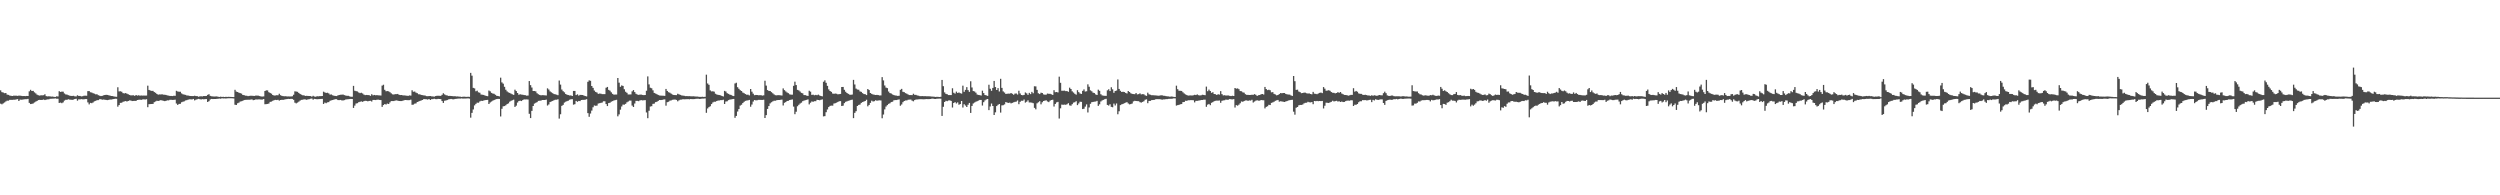 <?xml version="1.0" encoding="UTF-8"?>
<svg xmlns="http://www.w3.org/2000/svg" width="1920" height="150">
  <path d="M0 69.353h1v10.278H0zM1 70.779h1v9.366H1zM2 71.057h1v8.329H2zM3 71.558h1v7.143H3zM4 71.444h1v6.464H4zM5 72.653h1v4.666H5zM6 72.882h1v4.421H6zM7 73.374h1v3.328H7zM8 73.561h1v3.122H8zM9 73.708h1v3.013H9zM10 73.494h1v3.085H10zM11 73.463h1v3.108H11zM12 73.459h1v2.889H12zM13 73.615h1v2.534H13zM14 73.429h1v4.143H14zM15 73.481h1v3.020H15zM16 73.642h1v2.934H16zM17 73.778h1v2.718H17zM18 73.733h1v2.578H18zM19 73.847h1v2.350H19zM20 73.678h1v2.486H20zM21 73.738h1v2.211H21zM22 70.127h1v8.852H22zM23 68.991h1v10.928H23zM24 69.906h1v9.888H24zM25 69.783h1v9.672H25zM26 70.915h1v7.785H26zM27 71.737h1v6.312H27zM28 72.695h1v4.805H28zM29 73.175h1v3.676H29zM30 73.401h1v3.316H30zM31 73.166h1v3.641H31zM32 73.207h1v3.500H32zM33 73.100h1v3.367H33zM34 72.415h1v4.423H34zM35 73.815h1v2.747H35zM36 74.022h1v2.314H36zM37 73.926h1v2.368H37zM38 74.058h1v1.821H38zM39 74.211h1v1.608H39zM40 74.133h1v1.654H40zM41 74.382h1v1.361H41zM42 74.446h1v1.132H42zM43 73.993h1v1.818H43zM44 74.071h1v1.733H44zM45 70.047h1v9.008H45zM46 70.616h1v8.163H46zM47 70.354h1v8.925H47zM48 70.391h1v8.259H48zM49 71.757h1v5.525H49zM50 72.486h1v4.170H50zM51 72.661h1v3.992H51zM52 73.092h1v3.148H52zM53 73.434h1v3.068H53zM54 73.666h1v2.954H54zM55 73.672h1v3.036H55zM56 73.553h1v2.954H56zM57 73.976h1v2.038H57zM58 74.058h1v1.745H58zM59 73.172h1v4.130H59zM60 73.684h1v2.586H60zM61 73.685h1v2.637H61zM62 74.042h1v2.091H62zM63 73.861h1v2.413H63zM64 73.548h1v2.743H64zM65 73.494h1v2.611H65zM66 73.533h1v2.535H66zM67 70.011h1v8.610H67zM68 69.937h1v10.253H68zM69 70.861h1v8.124H69zM70 71.043h1v8.239H70zM71 71.579h1v7.139H71zM72 71.913h1v5.898H72zM73 72.471h1v5.017H73zM74 72.398h1v4.563H74zM75 73.122h1v3.758H75zM76 73.451h1v2.807H76zM77 73.754h1v2.449H77zM78 73.626h1v2.962H78zM79 73.223h1v3.240H79zM80 72.950h1v3.653H80zM81 72.789h1v3.960H81zM82 72.925h1v3.993H82zM83 73.176h1v3.513H83zM84 73.444h1v2.979H84zM85 73.717h1v2.711H85zM86 73.765h1v2.492H86zM87 74.103h1v1.921H87zM88 74.230h1v1.604H88zM89 74.330h1v1.536H89zM90 67.037h1v14.874H90zM91 70.179h1v10.525H91zM92 70.115h1v8.877H92zM93 70.474h1v8.427H93zM94 71.501h1v6.680H94zM95 71.732h1v6.119H95zM96 71.487h1v6.107H96zM97 71.928h1v6.059H97zM98 72.413h1v5.175H98zM99 72.893h1v4.226H99zM100 73.271h1v3.921H100zM101 73.228h1v4.415H101zM102 73.166h1v4.342H102zM103 73.608h1v3.871H103zM104 72.959h1v4.580H104zM105 73.410h1v3.390H105zM106 73.189h1v3.478H106zM107 73.463h1v3.106H107zM108 73.309h1v3.383H108zM109 73.400h1v2.997H109zM110 73.374h1v2.921H110zM111 73.405h1v3.037H111zM112 73.368h1v2.818H112zM113 65.797h1v16.536H113zM114 69.065h1v10.955H114zM115 69.554h1v10.350H115zM116 69.791h1v10.091H116zM117 69.791h1v10.004H117zM118 70.705h1v7.807H118zM119 71.268h1v6.642H119zM120 72.152h1v5.207H120zM121 72.697h1v4.878H121zM122 72.513h1v4.758H122zM123 72.554h1v4.366H123zM124 72.375h1v4.774H124zM125 72.712h1v4.717H125zM126 72.766h1v4.903H126zM127 72.932h1v4.544H127zM128 73.268h1v3.789H128zM129 73.431h1v3.699H129zM130 73.670h1v2.987H130zM131 73.684h1v2.970H131zM132 73.791h1v2.950H132zM133 73.521h1v3.158H133zM134 73.565h1v2.955H134zM135 69.751h1v9.778H135zM136 70.241h1v10.342H136zM137 70.463h1v9.367H137zM138 70.460h1v9.241H138zM139 71.754h1v6.766H139zM140 72.398h1v5.743H140zM141 72.652h1v5.159H141zM142 72.864h1v4.299H142zM143 73.324h1v3.604H143zM144 73.368h1v3.202H144zM145 73.604h1v2.668H145zM146 73.737h1v2.574H146zM147 73.778h1v2.594H147zM148 73.758h1v2.235H148zM149 73.505h1v3.619H149zM150 73.796h1v2.772H150zM151 73.826h1v2.405H151zM152 74.303h1v1.636H152zM153 73.970h1v2.191H153zM154 73.908h1v2.475H154zM155 74.038h1v2.096H155zM156 73.728h1v2.561H156zM157 73.772h1v2.347H157zM158 73.684h1v2.375H158zM159 72.836h1v5.489H159zM160 72.321h1v5.376H160zM161 73.641h1v2.741H161zM162 73.945h1v2.061H162zM163 74.048h1v2.043H163zM164 74.161h1v1.858H164zM165 74.086h1v1.933H165zM166 74.028h1v1.900H166zM167 74.313h1v1.518H167zM168 74.427h1v1.222H168zM169 74.224h1v1.598H169zM170 74.434h1v1.050H170zM171 74.368h1v1.242H171zM172 74.483h1v1.083H172zM173 74.367h1v1.283H173zM174 74.444h1v1.053H174zM175 74.356h1v1.131H175zM176 74.410h1v1.035H176zM177 74.447h1v1.000H177zM178 74.520h1v1.000H178zM179 74.559h1v1.060H179zM180 68.981h1v11.475H180zM181 70.353h1v10.265H181zM182 70.669h1v8.665H182zM183 71.239h1v7.599H183zM184 71.521h1v6.438H184zM185 71.861h1v5.890H185zM186 72.904h1v4.498H186zM187 73.077h1v3.792H187zM188 73.495h1v3.210H188zM189 73.501h1v3.134H189zM190 73.817h1v2.772H190zM191 73.645h1v2.959H191zM192 73.537h1v2.955H192zM193 73.519h1v2.800H193zM194 73.623h1v3.320H194zM195 73.676h1v3.075H195zM196 73.396h1v2.947H196zM197 73.406h1v3.025H197zM198 73.489h1v2.835H198zM199 73.769h1v2.547H199zM200 74.095h1v2.396H200zM201 74.127h1v2.303H201zM202 74.019h1v2.045H202zM203 69.863h1v10.195H203zM204 69.366h1v10.583H204zM205 69.410h1v10.427H205zM206 70.818h1v8.701H206zM207 71.352h1v6.894H207zM208 71.933h1v6.083H208zM209 72.984h1v4.441H209zM210 73.357h1v3.584H210zM211 73.314h1v3.398H211zM212 73.101h1v3.729H212zM213 73.149h1v3.505H213zM214 71.985h1v5.254H214zM215 73.108h1v3.681H215zM216 73.618h1v3.044H216zM217 73.818h1v2.860H217zM218 73.918h1v2.537H218zM219 73.870h1v2.369H219zM220 74.082h1v1.983H220zM221 74.024h1v1.890H221zM222 74.069h1v1.987H222zM223 74.108h1v1.776H223zM224 73.917h1v2.076H224zM225 72.760h1v3.873H225zM226 70.118h1v8.742H226zM227 70.294h1v9.107H227zM228 70.491h1v8.320H228zM229 71.370h1v6.705H229zM230 72.137h1v5.102H230zM231 72.693h1v4.030H231zM232 73.142h1v3.468H232zM233 73.207h1v3.089H233zM234 73.680h1v2.715H234zM235 73.575h1v3.053H235zM236 73.661h1v2.691H236zM237 73.753h1v2.435H237zM238 73.781h1v2.056H238zM239 74.233h1v1.457H239zM240 73.598h1v2.925H240zM241 74.124h1v1.827H241zM242 74.296h1v1.811H242zM243 73.894h1v2.325H243zM244 74.008h1v2.112H244zM245 73.850h1v2.241H245zM246 73.840h1v2.139H246zM247 73.704h1v2.207H247zM248 70.406h1v9.440H248zM249 70.944h1v7.835H249zM250 71.348h1v7.884H250zM251 71.217h1v7.391H251zM252 71.708h1v6.726H252zM253 72.660h1v4.775H253zM254 72.531h1v4.549H254zM255 73.141h1v3.685H255zM256 73.504h1v2.976H256zM257 73.663h1v2.500H257zM258 73.772h1v2.425H258zM259 73.245h1v3.619H259zM260 72.938h1v3.962H260zM261 72.765h1v3.992H261zM262 72.708h1v4.409H262zM263 72.627h1v4.510H263zM264 73.061h1v3.820H264zM265 73.347h1v3.093H265zM266 73.583h1v2.714H266zM267 73.581h1v2.625H267zM268 74.001h1v2.079H268zM269 74.300h1v1.689H269zM270 74.285h1v1.727H270zM271 65.966h1v16.911H271zM272 69.677h1v11.447H272zM273 69.980h1v9.543H273zM274 70.242h1v9.021H274zM275 71.035h1v7.463H275zM276 71.527h1v6.681H276zM277 71.212h1v6.668H277zM278 71.764h1v6.481H278zM279 72.660h1v4.999H279zM280 73.055h1v4.363H280zM281 72.926h1v4.565H281zM282 73.011h1v4.815H282zM283 73.045h1v4.448H283zM284 73.606h1v3.819H284zM285 72.350h1v5.607H285zM286 73.190h1v3.574H286zM287 72.899h1v3.849H287zM288 73.170h1v3.683H288zM289 73.074h1v3.531H289zM290 73.232h1v3.307H290zM291 73.255h1v3.481H291zM292 73.381h1v3.446H292zM293 65.721h1v16.346H293zM294 65.080h1v15.606H294zM295 68.970h1v10.965H295zM296 70.077h1v10.179H296zM297 69.962h1v9.583H297zM298 70.134h1v9.756H298zM299 70.790h1v7.833H299zM300 71.654h1v5.980H300zM301 72.467h1v5.167H301zM302 72.620h1v5.020H302zM303 72.306h1v4.941H303zM304 72.270h1v4.816H304zM305 72.128h1v5.169H305zM306 72.806h1v4.763H306zM307 73.032h1v4.598H307zM308 72.962h1v4.650H308zM309 73.264h1v4.068H309zM310 73.260h1v3.708H310zM311 73.387h1v3.432H311zM312 73.535h1v3.352H312zM313 73.633h1v3.306H313zM314 73.243h1v3.655H314zM315 73.408h1v3.146H315zM316 69.342h1v11.169H316zM317 70.449h1v9.887H317zM318 70.303h1v9.306H318zM319 71.125h1v8.279H319zM320 71.583h1v6.768H320zM321 72.390h1v5.597H321zM322 72.461h1v5.075H322zM323 72.894h1v4.260H323zM324 73.084h1v3.735H324zM325 73.249h1v2.839H325zM326 73.370h1v2.803H326zM327 73.807h1v2.437H327zM328 73.904h1v2.610H328zM329 73.777h1v2.257H329zM330 73.711h1v3.088H330zM331 74.008h1v2.154H331zM332 74.043h1v2.116H332zM333 74.224h1v1.622H333zM334 73.776h1v2.363H334zM335 73.596h1v2.610H335zM336 73.503h1v2.430H336zM337 73.580h1v2.436H337zM338 73.618h1v2.498H338zM339 72.818h1v4.805H339zM340 71.613h1v7.446H340zM341 72.520h1v4.855H341zM342 73.137h1v4.021H342zM343 73.307h1v3.527H343zM344 73.665h1v2.673H344zM345 73.618h1v2.506H345zM346 73.752h1v2.218H346zM347 73.806h1v2.406H347zM348 73.925h1v2.373H348zM349 73.859h1v2.124H349zM350 74.068h1v1.820H350zM351 74.054h1v1.709H351zM352 74.198h1v1.479H352zM353 74.255h1v1.491H353zM354 74.435h1v1.136H354zM355 74.289h1v1.431H355zM356 74.230h1v1.434H356zM357 74.320h1v1.359H357zM358 74.381h1v1.259H358zM359 74.313h1v1.203H359zM360 74.417h1v1.286H360zM361 55.975h1v34.417H361zM362 58.092h1v28.610H362zM363 67.472h1v16.616H363zM364 67.866h1v13.058H364zM365 70.092h1v9.663H365zM366 69.628h1v9.207H366zM367 70.890h1v7.998H367zM368 71.198h1v6.720H368zM369 72.605h1v4.802H369zM370 72.774h1v4.767H370zM371 72.933h1v4.267H371zM372 73.361h1v3.551H372zM373 73.658h1v3.122H373zM374 73.884h1v2.832H374zM375 69.541h1v10.318H375zM376 70.165h1v8.553H376zM377 71.341h1v6.630H377zM378 71.830h1v5.496H378zM379 72.036h1v4.834H379zM380 72.820h1v3.549H380zM381 73.554h1v2.523H381zM382 73.713h1v2.234H382zM383 74.033h1v1.945H383zM384 59.624h1v29.805H384zM385 63.258h1v20.324H385zM386 64.240h1v17.439H386zM387 66.654h1v14.803H387zM388 68.941h1v11.893H388zM389 70.180h1v9.759H389zM390 70.975h1v8.438H390zM391 71.391h1v6.693H391zM392 71.946h1v5.493H392zM393 72.464h1v4.531H393zM394 72.843h1v3.700H394zM395 68.862h1v13.265H395zM396 69.942h1v11.222H396zM397 71.419h1v7.338H397zM398 72.766h1v4.838H398zM399 72.383h1v4.926H399zM400 72.661h1v4.965H400zM401 72.762h1v4.070H401zM402 73.032h1v3.323H402zM403 73.104h1v3.278H403zM404 73.465h1v2.882H404zM405 73.384h1v3.057H405zM406 62.272h1v25.111H406zM407 65.377h1v25.282H407zM408 67.227h1v17.936H408zM409 69.876h1v11.525H409zM410 69.886h1v9.670H410zM411 70.176h1v8.784H411zM412 71.629h1v6.808H412zM413 72.410h1v5.079H413zM414 72.918h1v4.462H414zM415 73.231h1v4.053H415zM416 73.042h1v3.765H416zM417 73.100h1v3.706H417zM418 73.211h1v3.578H418zM419 73.336h1v3.174H419zM420 67.857h1v13.174H420zM421 68.777h1v11.448H421zM422 70.203h1v8.159H422zM423 70.910h1v7.000H423zM424 71.592h1v5.905H424zM425 72.226h1v4.725H425zM426 72.423h1v4.160H426zM427 72.718h1v3.898H427zM428 73.133h1v3.093H428zM429 61.853h1v29.215H429zM430 64.978h1v22.779H430zM431 68.758h1v12.539H431zM432 70.032h1v10.517H432zM433 70.912h1v7.884H433zM434 72.180h1v5.969H434zM435 72.772h1v4.890H435zM436 73.030h1v4.282H436zM437 73.307h1v3.272H437zM438 73.263h1v2.987H438zM439 73.709h1v2.489H439zM440 69.836h1v10.534H440zM441 69.820h1v10.182H441zM442 73.002h1v4.506H442zM443 72.445h1v5.723H443zM444 73.438h1v4.077H444zM445 72.835h1v4.822H445zM446 72.905h1v3.906H446zM447 72.965h1v3.730H447zM448 73.434h1v3.275H448zM449 73.802h1v2.738H449zM450 74.057h1v2.125H450zM451 62.799h1v24.067H451zM452 61.679h1v28.046H452zM453 62.070h1v25.125H453zM454 66.042h1v18.893H454zM455 67.481h1v14.911H455zM456 69.536h1v11.482H456zM457 70.594h1v10.656H457zM458 71.068h1v10.040H458zM459 72.079h1v7.447H459zM460 71.837h1v7.429H460zM461 71.914h1v7.102H461zM462 72.284h1v6.453H462zM463 72.283h1v5.496H463zM464 72.303h1v5.452H464zM465 67.383h1v12.519H465zM466 66.750h1v14.728H466zM467 68.996h1v10.169H467zM468 69.615h1v9.286H468zM469 70.927h1v7.165H469zM470 72.077h1v5.573H470zM471 72.720h1v4.457H471zM472 72.627h1v4.250H472zM473 72.585h1v4.068H473zM474 59.919h1v29.409H474zM475 63.480h1v24.381H475zM476 66.642h1v17.608H476zM477 65.593h1v16.184H477zM478 65.976h1v14.351H478zM479 68.531h1v11.863H479zM480 70.475h1v9.276H480zM481 71.278h1v7.309H481zM482 72.563h1v5.418H482zM483 72.568h1v4.699H483zM484 72.505h1v4.757H484zM485 70.125h1v10.975H485zM486 69.189h1v12.994H486zM487 70.718h1v8.776H487zM488 72.016h1v5.440H488zM489 72.599h1v4.858H489zM490 72.843h1v4.897H490zM491 72.637h1v4.494H491zM492 72.641h1v4.238H492zM493 72.897h1v4.189H493zM494 73.054h1v3.970H494zM495 72.969h1v3.919H495zM496 69.697h1v16.702H496zM497 58.650h1v32.134H497zM498 64.816h1v20.228H498zM499 67.387h1v14.457H499zM500 67.803h1v13.764H500zM501 69.378h1v10.400H501zM502 71.382h1v8.188H502zM503 71.810h1v6.648H503zM504 72.338h1v5.843H504zM505 72.889h1v4.607H505zM506 73.309h1v3.475H506zM507 73.441h1v3.404H507zM508 73.489h1v3.254H508zM509 73.527h1v2.915H509zM510 73.616h1v2.729H510zM511 68.307h1v12.843H511zM512 69.822h1v8.650H512zM513 70.812h1v7.296H513zM514 71.199h1v6.131H514zM515 71.957h1v5.152H515zM516 72.587h1v4.034H516zM517 72.972h1v3.525H517zM518 72.994h1v3.432H518zM519 73.054h1v3.685H519zM520 72.010h1v5.807H520zM521 72.433h1v4.609H521zM522 72.855h1v3.682H522zM523 73.285h1v3.185H523zM524 73.447h1v2.733H524zM525 73.559h1v2.708H525zM526 73.812h1v2.415H526zM527 73.757h1v2.453H527zM528 73.902h1v2.239H528zM529 73.812h1v2.492H529zM530 73.938h1v2.110H530zM531 73.962h1v2.170H531zM532 73.926h1v2.190H532zM533 74.031h1v2.042H533zM534 74.135h1v1.752H534zM535 74.123h1v1.704H535zM536 74.314h1v1.504H536zM537 74.409h1v1.619H537zM538 74.416h1v1.412H538zM539 74.313h1v1.430H539zM540 74.461h1v1.290H540zM541 74.368h1v1.202H541zM542 57.330h1v29.316H542zM543 64.098h1v19.215H543zM544 65.123h1v17.133H544zM545 69.410h1v12.185H545zM546 70.170h1v9.764H546zM547 70.112h1v8.571H547zM548 70.416h1v7.739H548zM549 71.972h1v6.155H549zM550 72.562h1v5.017H550zM551 72.880h1v4.304H551zM552 73.021h1v4.153H552zM553 73.234h1v3.682H553zM554 73.724h1v3.155H554zM555 74.076h1v2.532H555zM556 69.776h1v10.102H556zM557 70.292h1v7.693H557zM558 71.556h1v6.196H558zM559 72.086h1v4.804H559zM560 72.640h1v3.857H560zM561 72.931h1v3.427H561zM562 73.532h1v2.615H562zM563 73.767h1v2.238H563zM564 64.089h1v26.365H564zM565 63.546h1v25.511H565zM566 66.977h1v18.657H566zM567 68.205h1v15.547H567zM568 69.287h1v11.831H568zM569 69.899h1v10.558H569zM570 71.048h1v8.093H570zM571 71.566h1v6.639H571zM572 72.242h1v5.200H572zM573 72.772h1v4.419H573zM574 72.688h1v4.351H574zM575 73.252h1v3.472H575zM576 68.373h1v13.601H576zM577 70.383h1v9.910H577zM578 71.935h1v6.068H578zM579 73.133h1v3.649H579zM580 72.926h1v4.169H580zM581 72.936h1v4.063H581zM582 73.177h1v3.520H582zM583 73.116h1v3.590H583zM584 73.123h1v3.638H584zM585 73.411h1v3.342H585zM586 73.221h1v3.377H586zM587 62.000h1v28.639H587zM588 65.764h1v22.679H588zM589 69.192h1v14.474H589zM590 69.836h1v11.632H590zM591 69.906h1v9.528H591zM592 70.739h1v7.776H592zM593 71.636h1v6.214H593zM594 72.498h1v4.855H594zM595 73.118h1v4.245H595zM596 73.236h1v3.788H596zM597 73.048h1v3.751H597zM598 73.103h1v3.692H598zM599 73.204h1v3.433H599zM600 73.352h1v3.165H600zM601 67.873h1v13.128H601zM602 69.201h1v9.729H602zM603 70.184h1v8.200H603zM604 70.994h1v6.583H604zM605 71.595h1v5.835H605zM606 72.425h1v4.358H606zM607 72.681h1v3.911H607zM608 72.719h1v3.664H608zM609 65.874h1v15.980H609zM610 62.706h1v24.981H610zM611 65.338h1v20.475H611zM612 69.040h1v12.592H612zM613 69.420h1v11.083H613zM614 70.314h1v9.206H614zM615 71.314h1v7.560H615zM616 71.673h1v6.065H616zM617 73.012h1v4.251H617zM618 73.058h1v3.910H618zM619 73.406h1v3.289H619zM620 73.677h1v2.658H620zM621 69.668h1v10.504H621zM622 70.396h1v8.493H622zM623 72.857h1v5.086H623zM624 72.680h1v5.512H624zM625 73.161h1v4.560H625zM626 72.856h1v4.889H626zM627 73.095h1v3.570H627zM628 72.666h1v4.151H628zM629 73.337h1v3.644H629zM630 73.703h1v2.918H630zM631 73.970h1v2.351H631zM632 62.796h1v26.575H632zM633 61.689h1v27.523H633zM634 63.605h1v22.549H634zM635 65.960h1v18.134H635zM636 68.657h1v13.563H636zM637 69.869h1v11.425H637zM638 70.541h1v10.577H638zM639 71.859h1v9.301H639zM640 72.053h1v7.474H640zM641 71.851h1v7.389H641zM642 71.993h1v6.843H642zM643 72.429h1v5.845H643zM644 72.274h1v5.485H644zM645 72.153h1v5.496H645zM646 66.835h1v14.591H646zM647 66.754h1v14.388H647zM648 68.992h1v10.193H648zM649 70.476h1v7.729H649zM650 71.406h1v6.424H650zM651 72.110h1v5.316H651zM652 72.650h1v4.505H652zM653 72.800h1v3.925H653zM654 72.588h1v3.972H654zM655 61.316h1v29.407H655zM656 64.862h1v21.812H656zM657 68.064h1v17.337H657zM658 68.741h1v12.654H658zM659 68.913h1v11.696H659zM660 70.190h1v10.087H660zM661 70.541h1v8.443H661zM662 71.546h1v6.833H662zM663 72.219h1v5.733H663zM664 72.370h1v5.221H664zM665 72.986h1v3.630H665zM666 68.338h1v13.323H666zM667 69.175h1v11.415H667zM668 71.438h1v7.540H668zM669 72.076h1v5.247H669zM670 72.534h1v5.422H670zM671 72.774h1v4.940H671zM672 72.972h1v4.014H672zM673 72.868h1v4.498H673zM674 72.995h1v4.157H674zM675 73.309h1v3.732H675zM676 73.274h1v3.884H676zM677 59.257h1v31.559H677zM678 61.764h1v26.218H678zM679 65.619h1v18.422H679zM680 67.272h1v14.562H680zM681 67.661h1v13.069H681zM682 70.304h1v9.459H682zM683 71.464h1v7.840H683zM684 71.823h1v6.542H684zM685 72.525h1v5.616H685zM686 73.026h1v4.047H686zM687 73.314h1v3.515H687zM688 73.418h1v3.454H688zM689 73.656h1v2.958H689zM690 73.535h1v2.812H690zM691 68.954h1v12.268H691zM692 68.237h1v11.988H692zM693 70.486h1v8.007H693zM694 70.807h1v6.774H694zM695 71.511h1v5.667H695zM696 71.979h1v5.130H696zM697 72.621h1v3.993H697zM698 73.009h1v3.467H698zM699 73.013h1v3.402H699zM700 73.058h1v4.245H700zM701 71.963h1v5.847H701zM702 72.810h1v4.048H702zM703 72.876h1v3.583H703zM704 73.311h1v3.068H704zM705 73.469h1v2.814H705zM706 73.807h1v2.400H706zM707 73.837h1v2.339H707zM708 73.755h1v2.462H708zM709 73.891h1v2.415H709zM710 73.809h1v2.400H710zM711 73.924h1v2.164H711zM712 73.952h1v2.183H712zM713 73.930h1v2.197H713zM714 74.029h1v2.021H714zM715 74.112h1v1.719H715zM716 74.214h1v1.530H716zM717 74.299h1v1.707H717zM718 74.428h1v1.607H718zM719 74.326h1v1.499H719zM720 74.381h1v1.371H720zM721 74.508h1v1.196H721zM722 74.357h1v1.438H722zM723 61.387h1v27.643H723zM724 66.183h1v15.844H724zM725 70.944h1v7.382H725zM726 72.107h1v5.292H726zM727 72.387h1v5.333H727zM728 73.024h1v4.157H728zM729 73.017h1v4.052H729zM730 73.018h1v4.481H730zM731 67.768h1v14.833H731zM732 71.199h1v7.914H732zM733 71.866h1v6.577H733zM734 70.374h1v9.098H734zM735 71.392h1v7.257H735zM736 71.014h1v9.440H736zM737 71.572h1v8.348H737zM738 71.868h1v5.716H738zM739 65.782h1v16.819H739zM740 70.522h1v9.536H740zM741 69.011h1v12.046H741zM742 66.906h1v15.253H742zM743 69.201h1v11.240H743zM744 70.557h1v8.493H744zM745 62.408h1v24.325H745zM746 67.195h1v14.158H746zM747 69.915h1v9.533H747zM748 70.261h1v8.487H748zM749 71.152h1v6.972H749zM750 72.585h1v5.116H750zM751 72.919h1v4.362H751zM752 73.056h1v3.699H752zM753 73.395h1v3.332H753zM754 69.622h1v11.427H754zM755 71.469h1v7.037H755zM756 72.936h1v4.145H756zM757 73.287h1v3.077H757zM758 73.642h1v2.375H758zM759 65.058h1v19.528H759zM760 68.161h1v13.580H760zM761 69.730h1v9.769H761zM762 67.528h1v13.858H762zM763 62.163h1v26.172H763zM764 66.873h1v19.383H764zM765 69.140h1v12.344H765zM766 67.669h1v12.817H766zM767 70.255h1v9.596H767zM768 60.526h1v25.956H768zM769 67.483h1v13.476H769zM770 70.219h1v10.563H770zM771 71.040h1v9.158H771zM772 72.130h1v6.257H772zM773 71.984h1v6.792H773zM774 71.911h1v7.131H774zM775 71.957h1v6.842H775zM776 71.401h1v7.988H776zM777 72.063h1v6.914H777zM778 72.750h1v5.855H778zM779 71.902h1v6.310H779zM780 71.767h1v6.265H780zM781 72.613h1v4.520H781zM782 69.668h1v10.356H782zM783 71.769h1v6.430H783zM784 72.935h1v4.427H784zM785 73.144h1v4.251H785zM786 72.931h1v3.507H786zM787 71.024h1v7.796H787zM788 71.693h1v6.424H788zM789 72.870h1v4.162H789zM790 71.342h1v7.356H790zM791 72.301h1v6.378H791zM792 70.558h1v8.306H792zM793 71.603h1v7.671H793zM794 66.259h1v16.562H794zM795 66.375h1v17.610H795zM796 69.022h1v10.341H796zM797 71.649h1v6.872H797zM798 72.257h1v5.455H798zM799 71.168h1v8.959H799zM800 71.399h1v7.163H800zM801 72.505h1v5.055H801zM802 72.756h1v4.501H802zM803 72.666h1v4.393H803zM804 71.834h1v6.096H804zM805 72.023h1v6.436H805zM806 72.040h1v5.289H806zM807 72.430h1v4.392H807zM808 72.922h1v3.653H808zM809 69.281h1v12.549H809zM810 70.814h1v8.994H810zM811 70.654h1v7.997H811zM812 71.015h1v7.239H812zM813 58.857h1v32.153H813zM814 63.614h1v19.600H814zM815 69.659h1v10.658H815zM816 69.685h1v10.798H816zM817 69.592h1v10.756H817zM818 69.993h1v10.471H818zM819 69.922h1v10.164H819zM820 70.525h1v8.751H820zM821 67.317h1v13.617H821zM822 68.338h1v12.845H822zM823 70.121h1v9.889H823zM824 71.045h1v7.742H824zM825 72.063h1v6.448H825zM826 72.693h1v5.005H826zM827 69.290h1v11.471H827zM828 70.761h1v8.714H828zM829 71.761h1v6.352H829zM830 72.140h1v6.108H830zM831 69.776h1v13.984H831zM832 68.643h1v14.886H832zM833 70.297h1v11.569H833zM834 70.091h1v10.067H834zM835 64.784h1v21.567H835zM836 66.613h1v15.898H836zM837 69.368h1v10.361H837zM838 70.096h1v8.399H838zM839 71.156h1v7.148H839zM840 71.475h1v6.593H840zM841 72.511h1v5.449H841zM842 72.966h1v4.481H842zM843 68.890h1v12.394H843zM844 69.755h1v10.372H844zM845 72.405h1v5.536H845zM846 73.267h1v3.841H846zM847 73.458h1v3.241H847zM848 73.554h1v2.650H848zM849 73.605h1v2.280H849zM850 69.351h1v11.253H850zM851 68.540h1v12.558H851zM852 69.919h1v10.179H852zM853 67.019h1v15.069H853zM854 68.628h1v13.738H854zM855 71.255h1v8.332H855zM856 69.880h1v11.125H856zM857 69.543h1v9.916H857zM858 61.038h1v26.707H858zM859 68.283h1v17.147H859zM860 69.716h1v11.024H860zM861 70.649h1v9.461H861zM862 70.439h1v9.366H862zM863 70.723h1v8.542H863zM864 71.311h1v7.555H864zM865 71.794h1v6.659H865zM866 69.909h1v9.574H866zM867 70.679h1v9.492H867zM868 71.607h1v8.312H868zM869 72.072h1v7.460H869zM870 72.265h1v5.614H870zM871 72.344h1v5.048H871zM872 71.430h1v6.136H872zM873 72.500h1v5.173H873zM874 72.286h1v5.423H874zM875 71.664h1v6.837H875zM876 72.499h1v6.307H876zM877 72.279h1v6.031H877zM878 72.421h1v5.353H878zM879 73.205h1v3.369H879zM880 73.632h1v2.653H880zM881 71.151h1v8.102H881zM882 72.461h1v5.058H882zM883 72.776h1v4.713H883zM884 73.118h1v3.798H884zM885 73.088h1v3.728H885zM886 73.233h1v3.457H886zM887 73.257h1v3.044H887zM888 73.382h1v2.772H888zM889 73.520h1v2.673H889zM890 73.437h1v2.773H890zM891 73.203h1v3.083H891zM892 73.139h1v3.477H892zM893 73.543h1v2.797H893zM894 73.583h1v2.771H894zM895 73.844h1v2.277H895zM896 73.969h1v2.151H896zM897 74.036h1v1.898H897zM898 74.304h1v1.569H898zM899 74.083h1v1.800H899zM900 74.215h1v1.587H900zM901 74.371h1v1.140H901zM902 74.509h1v1.044H902zM903 65.776h1v15.351H903zM904 68.508h1v12.233H904zM905 69.678h1v10.870H905zM906 69.739h1v10.350H906zM907 69.822h1v10.126H907zM908 70.854h1v7.599H908zM909 71.791h1v6.553H909zM910 72.513h1v4.858H910zM911 73.007h1v4.475H911zM912 73.445h1v3.574H912zM913 73.339h1v3.646H913zM914 73.284h1v3.604H914zM915 73.359h1v3.558H915zM916 73.187h1v3.839H916zM917 72.817h1v5.850H917zM918 73.015h1v4.439H918zM919 72.485h1v4.976H919zM920 73.132h1v4.105H920zM921 73.336h1v3.764H921zM922 73.174h1v3.652H922zM923 72.735h1v4.084H923zM924 72.895h1v3.664H924zM925 73.115h1v3.416H925zM926 66.506h1v15.506H926zM927 70.064h1v10.337H927zM928 68.835h1v10.989H928zM929 69.900h1v10.895H929zM930 71.284h1v7.663H930zM931 70.816h1v7.619H931zM932 72.213h1v5.497H932zM933 72.367h1v5.070H933zM934 72.955h1v4.330H934zM935 72.327h1v4.986H935zM936 72.677h1v4.472H936zM937 70.003h1v8.948H937zM938 72.282h1v5.113H938zM939 73.249h1v3.874H939zM940 73.137h1v3.865H940zM941 73.349h1v3.164H941zM942 73.303h1v3.340H942zM943 73.325h1v3.205H943zM944 73.617h1v2.393H944zM945 73.764h1v2.547H945zM946 73.516h1v2.813H946zM947 73.736h1v2.422H947zM948 67.571h1v14.990H948zM949 68.085h1v12.664H949zM950 67.884h1v13.272H950zM951 68.507h1v11.890H951zM952 69.956h1v9.340H952zM953 70.067h1v7.855H953zM954 70.913h1v7.263H954zM955 71.187h1v6.420H955zM956 72.358h1v4.789H956zM957 72.859h1v4.239H957zM958 72.877h1v4.602H958zM959 72.938h1v4.149H959zM960 72.908h1v4.335H960zM961 72.737h1v3.917H961zM962 72.801h1v5.927H962zM963 72.299h1v5.666H963zM964 72.783h1v4.534H964zM965 73.658h1v3.326H965zM966 73.109h1v4.195H966zM967 72.954h1v4.335H967zM968 72.383h1v4.404H968zM969 72.213h1v4.759H969zM970 72.619h1v4.403H970zM971 66.758h1v16.499H971zM972 68.388h1v13.680H972zM973 69.245h1v12.386H973zM974 68.918h1v11.549H974zM975 69.335h1v11.338H975zM976 70.928h1v8.067H976zM977 70.761h1v7.857H977zM978 72.074h1v6.048H978zM979 72.541h1v4.889H979zM980 73.223h1v3.851H980zM981 72.937h1v3.829H981zM982 72.266h1v5.798H982zM983 71.477h1v6.301H983zM984 71.644h1v6.306H984zM985 71.413h1v6.725H985zM986 71.447h1v6.895H986zM987 72.145h1v5.757H987zM988 72.436h1v5.201H988zM989 72.597h1v4.566H989zM990 72.630h1v4.339H990zM991 73.253h1v3.495H991zM992 73.661h1v2.984H992zM993 58.352h1v27.407H993zM994 62.370h1v25.678H994zM995 68.997h1v13.751H995zM996 68.881h1v13.305H996zM997 70.318h1v10.587H997zM998 70.755h1v9.827H998zM999 71.552h1v9.040H999zM1000 71.444h1v8.836H1000zM1001 71.110h1v8.291H1001zM1002 71.176h1v7.785H1002zM1003 71.631h1v7.263H1003zM1004 71.813h1v6.374H1004zM1005 71.750h1v6.781H1005zM1006 72.182h1v6.443H1006zM1007 72.451h1v5.940H1007zM1008 70.540h1v9.495H1008zM1009 71.951h1v5.630H1009zM1010 72.080h1v5.648H1010zM1011 72.337h1v5.177H1011zM1012 71.801h1v5.905H1012zM1013 71.324h1v6.226H1013zM1014 71.077h1v6.588H1014zM1015 71.502h1v6.029H1015zM1016 66.888h1v16.419H1016zM1017 68.104h1v13.099H1017zM1018 69.669h1v9.181H1018zM1019 69.556h1v9.407H1019zM1020 69.271h1v9.811H1020zM1021 69.714h1v8.856H1021zM1022 70.729h1v7.433H1022zM1023 71.230h1v6.121H1023zM1024 71.309h1v6.634H1024zM1025 71.673h1v5.989H1025zM1026 71.441h1v5.965H1026zM1027 70.777h1v7.198H1027zM1028 71.253h1v6.519H1028zM1029 70.650h1v7.692H1029zM1030 71.844h1v6.138H1030zM1031 72.337h1v6.035H1031zM1032 72.887h1v5.414H1032zM1033 72.936h1v4.733H1033zM1034 73.107h1v4.214H1034zM1035 73.481h1v3.767H1035zM1036 73.217h1v4.129H1036zM1037 72.838h1v4.104H1037zM1038 72.860h1v4.186H1038zM1039 67.761h1v13.627H1039zM1040 70.398h1v10.025H1040zM1041 69.834h1v10.639H1041zM1042 70.435h1v9.442H1042zM1043 71.740h1v6.786H1043zM1044 72.038h1v5.745H1044zM1045 72.074h1v5.682H1045zM1046 72.714h1v4.200H1046zM1047 72.951h1v3.988H1047zM1048 72.735h1v4.122H1048zM1049 73.018h1v4.085H1049zM1050 73.332h1v3.729H1050zM1051 73.342h1v3.415H1051zM1052 73.624h1v2.971H1052zM1053 73.182h1v5.275H1053zM1054 73.502h1v3.181H1054zM1055 73.148h1v4.005H1055zM1056 73.362h1v2.898H1056zM1057 73.621h1v2.981H1057zM1058 73.224h1v3.510H1058zM1059 72.984h1v3.489H1059zM1060 73.144h1v3.163H1060zM1061 73.197h1v3.165H1061zM1062 71.572h1v7.513H1062zM1063 70.413h1v10.122H1063zM1064 71.556h1v5.940H1064zM1065 73.274h1v3.668H1065zM1066 73.616h1v3.074H1066zM1067 73.720h1v2.789H1067zM1068 73.368h1v3.336H1068zM1069 73.347h1v3.257H1069zM1070 73.825h1v2.335H1070zM1071 73.960h1v2.263H1071zM1072 73.933h1v2.046H1072zM1073 73.910h1v2.419H1073zM1074 73.914h1v2.109H1074zM1075 74.067h1v1.728H1075zM1076 74.017h1v1.789H1076zM1077 73.851h1v2.172H1077zM1078 74.002h1v1.808H1078zM1079 74.097h1v1.667H1079zM1080 74.021h1v1.681H1080zM1081 74.257h1v1.426H1081zM1082 74.256h1v1.408H1082zM1083 74.199h1v1.597H1083zM1084 65.475h1v15.624H1084zM1085 69.915h1v11.042H1085zM1086 70.148h1v9.430H1086zM1087 70.308h1v9.296H1087zM1088 70.252h1v8.690H1088zM1089 71.602h1v6.283H1089zM1090 72.383h1v5.568H1090zM1091 72.585h1v4.661H1091zM1092 73.153h1v3.810H1092zM1093 73.495h1v3.469H1093zM1094 73.182h1v3.731H1094zM1095 73.334h1v3.436H1095zM1096 73.448h1v3.295H1096zM1097 73.527h1v3.375H1097zM1098 72.999h1v4.860H1098zM1099 73.165h1v3.529H1099zM1100 72.781h1v4.277H1100zM1101 73.287h1v3.597H1101zM1102 73.587h1v3.035H1102zM1103 73.684h1v2.679H1103zM1104 73.393h1v3.072H1104zM1105 73.514h1v2.621H1105zM1106 66.761h1v13.945H1106zM1107 68.154h1v15.003H1107zM1108 69.813h1v9.934H1108zM1109 69.325h1v10.586H1109zM1110 70.082h1v10.461H1110zM1111 70.656h1v8.180H1111zM1112 71.568h1v6.911H1112zM1113 72.400h1v5.328H1113zM1114 73.022h1v3.586H1114zM1115 73.039h1v4.258H1115zM1116 72.364h1v4.953H1116zM1117 72.131h1v5.393H1117zM1118 70.720h1v7.956H1118zM1119 72.931h1v4.296H1119zM1120 73.153h1v3.422H1120zM1121 73.032h1v3.682H1121zM1122 73.407h1v3.214H1122zM1123 73.624h1v2.863H1123zM1124 73.413h1v3.157H1124zM1125 73.852h1v2.728H1125zM1126 73.764h1v2.627H1126zM1127 73.666h1v2.690H1127zM1128 73.782h1v2.366H1128zM1129 68.167h1v13.533H1129zM1130 68.696h1v11.691H1130zM1131 68.344h1v12.842H1131zM1132 69.038h1v11.283H1132zM1133 70.521h1v8.797H1133zM1134 71.100h1v6.772H1134zM1135 71.347h1v6.369H1135zM1136 71.858h1v5.305H1136zM1137 72.429h1v4.737H1137zM1138 72.921h1v4.579H1138zM1139 72.847h1v4.530H1139zM1140 72.506h1v4.334H1140zM1141 73.197h1v4.188H1141zM1142 73.057h1v3.395H1142zM1143 71.898h1v6.990H1143zM1144 72.366h1v5.470H1144zM1145 73.129h1v4.175H1145zM1146 73.716h1v3.204H1146zM1147 73.235h1v3.807H1147zM1148 72.616h1v4.585H1148zM1149 72.896h1v3.682H1149zM1150 72.774h1v3.898H1150zM1151 72.909h1v4.042H1151zM1152 65.496h1v19.283H1152zM1153 67.825h1v14.606H1153zM1154 68.060h1v14.733H1154zM1155 68.329h1v13.188H1155zM1156 68.550h1v13.488H1156zM1157 70.335h1v9.325H1157zM1158 70.225h1v8.444H1158zM1159 71.655h1v7.005H1159zM1160 72.200h1v5.461H1160zM1161 72.749h1v4.837H1161zM1162 72.469h1v5.493H1162zM1163 72.125h1v6.060H1163zM1164 70.665h1v7.453H1164zM1165 71.145h1v7.236H1165zM1166 71.296h1v7.303H1166zM1167 71.274h1v6.973H1167zM1168 71.871h1v5.845H1168zM1169 72.200h1v5.324H1169zM1170 72.813h1v4.794H1170zM1171 72.765h1v4.215H1171zM1172 73.148h1v3.941H1172zM1173 73.689h1v2.906H1173zM1174 57.987h1v32.125H1174zM1175 65.526h1v18.468H1175zM1176 68.506h1v14.640H1176zM1177 69.126h1v13.192H1177zM1178 70.646h1v10.879H1178zM1179 70.905h1v10.190H1179zM1180 71.285h1v9.899H1180zM1181 70.895h1v9.469H1181zM1182 70.873h1v8.959H1182zM1183 71.351h1v7.883H1183zM1184 71.491h1v7.611H1184zM1185 71.510h1v6.997H1185zM1186 71.464h1v7.413H1186zM1187 72.141h1v6.819H1187zM1188 70.476h1v9.917H1188zM1189 71.601h1v7.073H1189zM1190 72.259h1v5.869H1190zM1191 71.799h1v6.123H1191zM1192 71.760h1v5.994H1192zM1193 71.418h1v6.560H1193zM1194 71.136h1v6.559H1194zM1195 70.519h1v7.385H1195zM1196 71.205h1v6.661H1196zM1197 67.613h1v14.108H1197zM1198 68.776h1v11.978H1198zM1199 69.743h1v8.587H1199zM1200 70.084h1v9.581H1200zM1201 69.471h1v9.897H1201zM1202 70.084h1v8.102H1202zM1203 71.185h1v6.315H1203zM1204 71.855h1v5.695H1204zM1205 71.621h1v6.306H1205zM1206 72.072h1v5.412H1206zM1207 72.109h1v5.279H1207zM1208 70.967h1v7.350H1208zM1209 72.067h1v6.277H1209zM1210 71.388h1v6.944H1210zM1211 72.257h1v5.933H1211zM1212 72.845h1v4.978H1212zM1213 72.894h1v5.426H1213zM1214 73.109h1v4.251H1214zM1215 73.239h1v3.983H1215zM1216 73.272h1v4.155H1216zM1217 73.288h1v4.268H1217zM1218 72.815h1v3.935H1218zM1219 68.623h1v12.591H1219zM1220 67.588h1v13.056H1220zM1221 70.706h1v10.272H1221zM1222 69.487h1v11.170H1222zM1223 70.976h1v8.887H1223zM1224 71.690h1v7.073H1224zM1225 72.097h1v5.953H1225zM1226 71.776h1v6.189H1226zM1227 72.783h1v4.080H1227zM1228 73.066h1v3.780H1228zM1229 73.007h1v3.836H1229zM1230 73.161h1v3.743H1230zM1231 73.413h1v3.510H1231zM1232 73.373h1v3.220H1232zM1233 73.707h1v4.561H1233zM1234 73.106h1v4.269H1234zM1235 73.116h1v3.940H1235zM1236 73.906h1v2.481H1236zM1237 73.369h1v3.299H1237zM1238 73.422h1v3.480H1238zM1239 73.154h1v3.738H1239zM1240 72.961h1v3.631H1240zM1241 73.117h1v3.436H1241zM1242 72.973h1v3.543H1242zM1243 72.370h1v5.592H1243zM1244 70.586h1v9.561H1244zM1245 72.408h1v5.201H1245zM1246 73.161h1v3.817H1246zM1247 73.329h1v3.240H1247zM1248 73.558h1v3.417H1248zM1249 73.515h1v3.612H1249zM1250 73.439h1v3.280H1250zM1251 73.900h1v2.590H1251zM1252 73.958h1v2.220H1252zM1253 73.792h1v2.804H1253zM1254 74.105h1v1.656H1254zM1255 73.746h1v2.322H1255zM1256 74.011h1v1.923H1256zM1257 73.931h1v2.079H1257zM1258 73.826h1v2.432H1258zM1259 73.857h1v2.117H1259zM1260 73.888h1v1.904H1260zM1261 73.959h1v1.813H1261zM1262 74.179h1v1.656H1262zM1263 74.389h1v1.707H1263zM1264 69.861h1v11.545H1264zM1265 68.758h1v12.413H1265zM1266 72.143h1v5.662H1266zM1267 72.753h1v4.438H1267zM1268 72.971h1v4.201H1268zM1269 72.865h1v4.186H1269zM1270 73.060h1v3.921H1270zM1271 73.208h1v3.524H1271zM1272 73.284h1v3.533H1272zM1273 70.771h1v9.000H1273zM1274 72.081h1v5.785H1274zM1275 72.640h1v4.824H1275zM1276 71.471h1v7.219H1276zM1277 72.199h1v5.856H1277zM1278 72.767h1v4.037H1278zM1279 71.397h1v7.074H1279zM1280 72.779h1v4.400H1280zM1281 69.434h1v12.238H1281zM1282 70.624h1v9.698H1282zM1283 69.196h1v10.207H1283zM1284 68.263h1v13.411H1284zM1285 68.894h1v11.743H1285zM1286 69.719h1v9.748H1286zM1287 66.870h1v17.573H1287zM1288 69.688h1v10.796H1288zM1289 71.786h1v6.340H1289zM1290 72.222h1v5.284H1290zM1291 72.395h1v5.192H1291zM1292 72.586h1v4.680H1292zM1293 73.187h1v3.814H1293zM1294 73.347h1v3.123H1294zM1295 73.058h1v4.010H1295zM1296 70.227h1v9.217H1296zM1297 73.238h1v4.038H1297zM1298 73.488h1v3.151H1298zM1299 73.778h1v2.140H1299zM1300 73.879h1v1.972H1300zM1301 68.949h1v12.322H1301zM1302 70.442h1v9.306H1302zM1303 70.992h1v7.543H1303zM1304 70.404h1v10.394H1304zM1305 66.473h1v19.152H1305zM1306 64.950h1v19.737H1306zM1307 68.842h1v10.897H1307zM1308 70.822h1v8.156H1308zM1309 72.179h1v5.732H1309zM1310 61.347h1v24.868H1310zM1311 69.866h1v9.409H1311zM1312 71.119h1v6.815H1312zM1313 71.664h1v6.526H1313zM1314 72.085h1v6.068H1314zM1315 72.388h1v4.502H1315zM1316 72.863h1v4.362H1316zM1317 72.681h1v4.288H1317zM1318 72.665h1v4.876H1318zM1319 72.754h1v4.631H1319zM1320 73.500h1v3.713H1320zM1321 73.235h1v3.583H1321zM1322 73.036h1v3.846H1322zM1323 73.377h1v2.785H1323zM1324 71.486h1v7.481H1324zM1325 72.931h1v3.947H1325zM1326 73.787h1v2.757H1326zM1327 73.666h1v2.809H1327zM1328 73.691h1v2.325H1328zM1329 72.403h1v4.533H1329zM1330 72.225h1v5.904H1330zM1331 73.465h1v2.799H1331zM1332 72.809h1v4.475H1332zM1333 72.441h1v5.351H1333zM1334 72.363h1v5.516H1334zM1335 72.853h1v4.476H1335zM1336 69.545h1v9.984H1336zM1337 69.104h1v11.803H1337zM1338 71.136h1v7.460H1338zM1339 72.724h1v4.877H1339zM1340 72.393h1v4.460H1340zM1341 72.361h1v5.514H1341zM1342 72.711h1v4.777H1342zM1343 73.000h1v4.136H1343zM1344 73.459h1v3.485H1344zM1345 73.569h1v3.248H1345zM1346 72.074h1v5.161H1346zM1347 72.275h1v5.189H1347zM1348 73.290h1v3.888H1348zM1349 73.601h1v2.745H1349zM1350 74.160h1v1.893H1350zM1351 70.096h1v8.237H1351zM1352 71.151h1v6.400H1352zM1353 71.687h1v6.681H1353zM1354 72.472h1v5.240H1354zM1355 64.644h1v20.458H1355zM1356 65.097h1v16.164H1356zM1357 69.744h1v9.667H1357zM1358 70.468h1v8.293H1358zM1359 71.197h1v6.481H1359zM1360 71.614h1v5.858H1360zM1361 72.090h1v5.837H1361zM1362 72.274h1v5.637H1362zM1363 68.589h1v11.327H1363zM1364 71.253h1v7.968H1364zM1365 71.883h1v6.906H1365zM1366 72.322h1v5.671H1366zM1367 72.976h1v5.153H1367zM1368 72.967h1v4.719H1368zM1369 69.943h1v10.639H1369zM1370 71.795h1v6.484H1370zM1371 73.030h1v4.045H1371zM1372 72.259h1v4.957H1372zM1373 71.586h1v8.034H1373zM1374 71.716h1v6.710H1374zM1375 69.996h1v8.918H1375zM1376 70.791h1v8.463H1376zM1377 69.008h1v12.635H1377zM1378 66.842h1v14.674H1378zM1379 71.267h1v7.761H1379zM1380 71.653h1v6.222H1380zM1381 71.901h1v5.868H1381zM1382 72.366h1v4.938H1382zM1383 73.117h1v4.140H1383zM1384 73.361h1v3.446H1384zM1385 73.560h1v2.656H1385zM1386 70.642h1v9.530H1386zM1387 72.153h1v5.805H1387zM1388 73.237h1v3.487H1388zM1389 73.982h1v2.381H1389zM1390 73.728h1v2.334H1390zM1391 73.017h1v3.780H1391zM1392 71.468h1v7.390H1392zM1393 70.383h1v8.726H1393zM1394 70.100h1v10.637H1394zM1395 68.408h1v13.388H1395zM1396 70.349h1v10.973H1396zM1397 69.090h1v11.062H1397zM1398 70.689h1v8.540H1398zM1399 72.145h1v6.564H1399zM1400 65.216h1v18.898H1400zM1401 69.524h1v11.064H1401zM1402 70.863h1v7.662H1402zM1403 70.912h1v7.771H1403zM1404 71.449h1v6.800H1404zM1405 72.055h1v4.986H1405zM1406 72.654h1v4.329H1406zM1407 72.462h1v4.778H1407zM1408 70.781h1v9.146H1408zM1409 71.613h1v6.803H1409zM1410 72.263h1v5.374H1410zM1411 73.158h1v4.501H1411zM1412 72.834h1v4.262H1412zM1413 72.923h1v4.011H1413zM1414 72.630h1v3.751H1414zM1415 73.311h1v3.268H1415zM1416 73.215h1v3.356H1416zM1417 72.869h1v4.080H1417zM1418 73.413h1v3.838H1418zM1419 72.957h1v3.955H1419zM1420 72.721h1v4.144H1420zM1421 73.581h1v2.917H1421zM1422 73.968h1v1.947H1422zM1423 71.451h1v6.972H1423zM1424 72.594h1v4.820H1424zM1425 72.915h1v4.279H1425zM1426 73.238h1v3.462H1426zM1427 73.493h1v3.303H1427zM1428 73.624h1v2.841H1428zM1429 73.843h1v2.472H1429zM1430 74.089h1v1.985H1430zM1431 73.936h1v2.192H1431zM1432 73.855h1v2.203H1432zM1433 73.656h1v2.217H1433zM1434 73.809h1v2.130H1434zM1435 73.645h1v2.255H1435zM1436 73.876h1v1.894H1436zM1437 73.841h1v2.031H1437zM1438 74.111h1v2.018H1438zM1439 74.270h1v1.821H1439zM1440 74.155h1v1.924H1440zM1441 74.184h1v1.826H1441zM1442 73.975h1v2.057H1442zM1443 74.067h1v1.898H1443zM1444 74.587h1v1.000H1444zM1445 62.730h1v25.551H1445zM1446 60.774h1v26.811H1446zM1447 64.798h1v16.876H1447zM1448 69.367h1v11.433H1448zM1449 70.634h1v9.470H1449zM1450 70.793h1v7.572H1450zM1451 71.449h1v6.412H1451zM1452 71.941h1v5.502H1452zM1453 72.905h1v4.383H1453zM1454 72.903h1v3.792H1454zM1455 73.512h1v3.173H1455zM1456 73.620h1v2.831H1456zM1457 73.807h1v2.593H1457zM1458 73.989h1v2.192H1458zM1459 70.620h1v7.615H1459zM1460 71.058h1v6.955H1460zM1461 72.260h1v4.741H1461zM1462 72.604h1v3.857H1462zM1463 73.039h1v3.563H1463zM1464 73.368h1v2.909H1464zM1465 73.600h1v2.848H1465zM1466 73.781h1v2.328H1466zM1467 73.751h1v2.182H1467zM1468 63.894h1v25.399H1468zM1469 64.958h1v20.904H1469zM1470 67.954h1v15.100H1470zM1471 68.440h1v12.013H1471zM1472 69.053h1v11.073H1472zM1473 70.248h1v8.811H1473zM1474 70.856h1v7.621H1474zM1475 72.553h1v5.140H1475zM1476 73.227h1v4.087H1476zM1477 73.405h1v3.694H1477zM1478 73.412h1v3.410H1478zM1479 70.487h1v9.854H1479zM1480 70.411h1v9.609H1480zM1481 72.250h1v5.557H1481zM1482 73.440h1v2.918H1482zM1483 73.526h1v2.974H1483zM1484 73.547h1v3.221H1484zM1485 73.545h1v2.734H1485zM1486 73.691h1v2.650H1486zM1487 73.715h1v2.325H1487zM1488 73.693h1v2.480H1488zM1489 73.504h1v2.938H1489zM1490 65.628h1v19.287H1490zM1491 63.682h1v21.637H1491zM1492 68.568h1v11.887H1492zM1493 70.525h1v8.900H1493zM1494 70.821h1v8.438H1494zM1495 71.345h1v6.903H1495zM1496 72.205h1v4.979H1496zM1497 72.821h1v4.078H1497zM1498 73.110h1v3.572H1498zM1499 73.282h1v3.175H1499zM1500 73.654h1v2.516H1500zM1501 73.752h1v2.295H1501zM1502 73.876h1v2.070H1502zM1503 73.995h1v1.993H1503zM1504 72.286h1v6.956H1504zM1505 70.326h1v8.201H1505zM1506 71.472h1v6.254H1506zM1507 71.923h1v5.337H1507zM1508 72.406h1v4.312H1508zM1509 72.749h1v3.788H1509zM1510 73.151h1v3.159H1510zM1511 73.433h1v2.677H1511zM1512 73.632h1v2.436H1512zM1513 66.941h1v17.510H1513zM1514 67.643h1v16.295H1514zM1515 70.785h1v8.305H1515zM1516 70.567h1v8.875H1516zM1517 71.009h1v7.840H1517zM1518 71.038h1v7.644H1518zM1519 71.788h1v6.454H1519zM1520 71.778h1v5.739H1520zM1521 72.679h1v4.955H1521zM1522 73.096h1v4.126H1522zM1523 73.257h1v3.100H1523zM1524 71.522h1v6.545H1524zM1525 70.725h1v8.299H1525zM1526 73.072h1v3.793H1526zM1527 73.487h1v3.459H1527zM1528 73.791h1v2.725H1528zM1529 73.713h1v3.113H1529zM1530 73.492h1v2.833H1530zM1531 73.302h1v3.124H1531zM1532 73.442h1v2.954H1532zM1533 73.656h1v2.601H1533zM1534 73.745h1v2.255H1534zM1535 72.266h1v7.232H1535zM1536 62.135h1v23.625H1536zM1537 63.474h1v21.160H1537zM1538 66.608h1v15.139H1538zM1539 68.662h1v12.165H1539zM1540 70.025h1v10.127H1540zM1541 70.331h1v9.912H1541zM1542 70.673h1v8.932H1542zM1543 72.152h1v6.134H1543zM1544 72.148h1v6.293H1544zM1545 72.264h1v5.501H1545zM1546 72.842h1v5.075H1546zM1547 73.232h1v4.598H1547zM1548 73.171h1v4.596H1548zM1549 73.533h1v3.396H1549zM1550 69.393h1v11.020H1550zM1551 70.325h1v8.545H1551zM1552 70.886h1v7.041H1552zM1553 71.504h1v6.192H1553zM1554 72.237h1v5.103H1554zM1555 72.536h1v4.615H1555zM1556 73.001h1v3.875H1556zM1557 72.998h1v3.487H1557zM1558 61.124h1v25.288H1558zM1559 61.174h1v22.814H1559zM1560 67.136h1v16.359H1560zM1561 66.933h1v14.728H1561zM1562 69.206h1v11.083H1562zM1563 68.944h1v10.689H1563zM1564 70.466h1v9.625H1564zM1565 71.506h1v7.633H1565zM1566 71.686h1v7.215H1566zM1567 71.604h1v6.823H1567zM1568 71.338h1v7.074H1568zM1569 69.843h1v9.683H1569zM1570 69.291h1v11.980H1570zM1571 70.098h1v10.032H1571zM1572 71.419h1v6.799H1572zM1573 72.232h1v5.632H1573zM1574 72.511h1v4.830H1574zM1575 72.329h1v5.500H1575zM1576 72.472h1v4.921H1576zM1577 72.549h1v4.598H1577zM1578 72.783h1v4.556H1578zM1579 73.131h1v4.076H1579zM1580 73.222h1v4.430H1580zM1581 65.414h1v19.502H1581zM1582 67.562h1v13.047H1582zM1583 69.537h1v10.303H1583zM1584 69.613h1v8.893H1584zM1585 69.972h1v8.017H1585zM1586 70.260h1v7.568H1586zM1587 71.153h1v6.320H1587zM1588 72.647h1v4.357H1588zM1589 73.298h1v3.265H1589zM1590 73.400h1v2.998H1590zM1591 73.419h1v2.972H1591zM1592 73.696h1v2.352H1592zM1593 73.862h1v2.132H1593zM1594 74.008h1v2.065H1594zM1595 70.052h1v9.196H1595zM1596 70.762h1v7.065H1596zM1597 71.866h1v5.689H1597zM1598 72.314h1v4.702H1598zM1599 72.784h1v3.862H1599zM1600 72.962h1v3.360H1600zM1601 73.410h1v2.787H1601zM1602 73.654h1v2.625H1602zM1603 73.730h1v2.529H1603zM1604 72.879h1v4.553H1604zM1605 73.046h1v3.785H1605zM1606 73.391h1v3.141H1606zM1607 73.551h1v2.716H1607zM1608 73.743h1v2.367H1608zM1609 73.825h1v2.092H1609zM1610 73.908h1v1.989H1610zM1611 73.829h1v2.131H1611zM1612 74.121h1v1.796H1612zM1613 74.155h1v1.756H1613zM1614 74.185h1v1.808H1614zM1615 74.213h1v1.595H1615zM1616 74.217h1v1.583H1616zM1617 74.154h1v1.653H1617zM1618 74.085h1v1.838H1618zM1619 74.163h1v1.635H1619zM1620 74.221h1v1.269H1620zM1621 74.323h1v1.260H1621zM1622 74.408h1v1.182H1622zM1623 74.528h1v1.056H1623zM1624 74.519h1v1.073H1624zM1625 74.603h1v1.000H1625zM1626 59.091h1v29.421H1626zM1627 60.557h1v24.039H1627zM1628 68.451h1v12.127H1628zM1629 68.695h1v11.341H1629zM1630 71.709h1v7.321H1630zM1631 71.209h1v6.838H1631zM1632 72.076h1v5.261H1632zM1633 72.433h1v4.645H1633zM1634 72.837h1v4.122H1634zM1635 73.015h1v3.860H1635zM1636 73.576h1v3.101H1636zM1637 73.669h1v2.806H1637zM1638 73.873h1v2.610H1638zM1639 74.150h1v1.980H1639zM1640 70.707h1v7.625H1640zM1641 71.548h1v6.014H1641zM1642 72.234h1v4.370H1642zM1643 72.855h1v3.761H1643zM1644 73.325h1v2.961H1644zM1645 73.467h1v2.879H1645zM1646 73.753h1v2.478H1646zM1647 73.691h1v2.372H1647zM1648 64.582h1v19.169H1648zM1649 63.553h1v22.536H1649zM1650 65.652h1v16.935H1650zM1651 67.896h1v13.493H1651zM1652 69.371h1v10.361H1652zM1653 70.168h1v8.611H1653zM1654 71.522h1v6.671H1654zM1655 72.201h1v5.471H1655zM1656 73.135h1v3.799H1656zM1657 73.339h1v3.700H1657zM1658 73.438h1v3.425H1658zM1659 73.586h1v3.101H1659zM1660 70.364h1v9.993H1660zM1661 71.498h1v7.863H1661zM1662 72.613h1v5.144H1662zM1663 73.458h1v2.979H1663zM1664 73.494h1v3.247H1664zM1665 73.122h1v3.583H1665zM1666 73.397h1v3.176H1666zM1667 73.472h1v2.735H1667zM1668 73.607h1v2.680H1668zM1669 73.533h1v2.799H1669zM1670 73.500h1v2.982H1670zM1671 63.736h1v21.474H1671zM1672 67.092h1v15.456H1672zM1673 70.018h1v10.284H1673zM1674 70.572h1v8.853H1674zM1675 70.777h1v8.337H1675zM1676 71.399h1v6.249H1676zM1677 72.244h1v4.904H1677zM1678 72.814h1v4.068H1678zM1679 73.157h1v3.518H1679zM1680 73.293h1v2.999H1680zM1681 73.662h1v2.500H1681zM1682 73.765h1v2.247H1682zM1683 73.895h1v2.064H1683zM1684 73.918h1v2.124H1684zM1685 70.317h1v8.959H1685zM1686 70.422h1v7.933H1686zM1687 71.462h1v6.262H1687zM1688 72.054h1v4.827H1688zM1689 72.414h1v4.192H1689zM1690 72.746h1v3.584H1690zM1691 73.170h1v3.130H1691zM1692 73.491h1v2.567H1692zM1693 73.705h1v2.199H1693zM1694 65.979h1v18.323H1694zM1695 67.781h1v13.696H1695zM1696 70.537h1v9.242H1696zM1697 70.673h1v7.915H1697zM1698 71.139h1v7.243H1698zM1699 71.100h1v7.484H1699zM1700 71.991h1v6.169H1700zM1701 71.630h1v6.098H1701zM1702 72.720h1v4.955H1702zM1703 72.785h1v4.116H1703zM1704 73.076h1v3.615H1704zM1705 71.103h1v8.254H1705zM1706 70.912h1v8.217H1706zM1707 73.220h1v3.810H1707zM1708 73.444h1v3.642H1708zM1709 73.781h1v3.019H1709zM1710 73.755h1v2.999H1710zM1711 73.519h1v2.827H1711zM1712 73.174h1v3.172H1712zM1713 73.374h1v3.022H1713zM1714 73.876h1v2.345H1714zM1715 73.925h1v2.061H1715zM1716 62.235h1v21.538H1716zM1717 63.287h1v22.697H1717zM1718 64.770h1v18.703H1718zM1719 66.599h1v15.143H1719zM1720 69.697h1v11.118H1720zM1721 70.060h1v10.184H1721zM1722 70.309h1v9.431H1722zM1723 71.476h1v8.085H1723zM1724 72.293h1v5.968H1724zM1725 72.166h1v6.252H1725zM1726 72.422h1v5.196H1726zM1727 73.133h1v4.793H1727zM1728 73.180h1v4.664H1728zM1729 73.499h1v4.057H1729zM1730 70.315h1v8.498H1730zM1731 69.366h1v11.092H1731zM1732 70.772h1v7.372H1732zM1733 71.075h1v6.617H1733zM1734 71.911h1v5.523H1734zM1735 72.229h1v5.140H1735zM1736 72.644h1v4.494H1736zM1737 72.986h1v3.729H1737zM1738 73.015h1v3.378H1738zM1739 61.863h1v25.796H1739zM1740 63.178h1v21.387H1740zM1741 65.012h1v17.913H1741zM1742 66.669h1v15.043H1742zM1743 67.961h1v13.485H1743zM1744 69.187h1v11.727H1744zM1745 70.512h1v9.848H1745zM1746 71.781h1v6.607H1746zM1747 72.338h1v6.046H1747zM1748 72.133h1v6.253H1748zM1749 71.406h1v6.703H1749zM1750 69.010h1v11.431H1750zM1751 69.669h1v11.730H1751zM1752 71.029h1v7.954H1752zM1753 72.438h1v5.312H1753zM1754 72.768h1v4.848H1754zM1755 73.030h1v4.255H1755zM1756 72.839h1v4.545H1756zM1757 72.574h1v4.902H1757zM1758 72.568h1v4.668H1758zM1759 72.698h1v4.516H1759zM1760 73.056h1v4.588H1760zM1761 65.014h1v20.320H1761zM1762 67.376h1v16.018H1762zM1763 68.541h1v12.073H1763zM1764 69.516h1v9.753H1764zM1765 69.716h1v8.758H1765zM1766 70.427h1v7.542H1766zM1767 70.202h1v7.622H1767zM1768 72.009h1v5.383H1768zM1769 72.835h1v3.918H1769zM1770 73.326h1v3.195H1770zM1771 73.431h1v2.964H1771zM1772 73.424h1v2.874H1772zM1773 73.744h1v2.309H1773zM1774 73.858h1v2.184H1774zM1775 72.205h1v7.123H1775zM1776 69.960h1v8.745H1776zM1777 71.638h1v6.209H1777zM1778 71.840h1v5.661H1778zM1779 72.421h1v4.596H1779zM1780 72.765h1v3.658H1780zM1781 73.298h1v2.961H1781zM1782 73.398h1v2.894H1782zM1783 73.634h1v2.596H1783zM1784 73.242h1v3.406H1784zM1785 72.903h1v4.475H1785zM1786 73.043h1v3.766H1786zM1787 73.424h1v2.883H1787zM1788 73.523h1v2.743H1788zM1789 73.737h1v2.155H1789zM1790 73.816h1v2.093H1790zM1791 73.907h1v2.060H1791zM1792 73.837h1v2.111H1792zM1793 74.141h1v1.779H1793zM1794 74.172h1v1.747H1794zM1795 74.193h1v1.795H1795zM1796 74.214h1v1.580H1796zM1797 74.218h1v1.595H1797zM1798 74.168h1v1.657H1798zM1799 74.073h1v1.869H1799zM1800 74.164h1v1.621H1800zM1801 74.173h1v1.350H1801zM1802 74.251h1v1.369H1802zM1803 74.411h1v1.263H1803zM1804 74.402h1v1.327H1804zM1805 74.359h1v1.436H1805zM1806 73.603h1v3.710H1806zM1807 51.911h1v45.302H1807zM1808 57.335h1v30.141H1808zM1809 63.981h1v20.627H1809zM1810 64.793h1v20.398H1810zM1811 66.356h1v18.516H1811zM1812 66.600h1v17.031H1812zM1813 66.903h1v14.261H1813zM1814 69.003h1v10.774H1814zM1815 70.610h1v8.753H1815zM1816 70.791h1v7.861H1816zM1817 70.850h1v7.888H1817zM1818 70.219h1v8.482H1818zM1819 70.299h1v9.127H1819zM1820 70.997h1v7.200H1820zM1821 71.627h1v6.490H1821zM1822 72.063h1v5.858H1822zM1823 70.449h1v7.440H1823zM1824 70.928h1v7.405H1824zM1825 72.242h1v6.145H1825zM1826 72.287h1v6.031H1826zM1827 72.135h1v5.248H1827zM1828 72.813h1v4.241H1828zM1829 72.723h1v4.621H1829zM1830 72.645h1v5.008H1830zM1831 72.384h1v5.077H1831zM1832 72.580h1v5.040H1832zM1833 72.763h1v4.118H1833zM1834 72.774h1v3.928H1834zM1835 72.655h1v4.057H1835zM1836 72.905h1v3.907H1836zM1837 72.935h1v3.740H1837zM1838 73.179h1v4.173H1838zM1839 73.236h1v3.557H1839zM1840 73.626h1v2.938H1840zM1841 73.270h1v3.285H1841zM1842 73.302h1v3.330H1842zM1843 73.443h1v3.016H1843zM1844 73.498h1v2.762H1844zM1845 73.648h1v2.730H1845zM1846 73.872h1v2.397H1846zM1847 73.915h1v2.185H1847zM1848 73.724h1v2.383H1848zM1849 73.976h1v2.127H1849zM1850 73.862h1v2.407H1850zM1851 73.496h1v2.612H1851zM1852 73.985h1v2.014H1852zM1853 73.917h1v2.142H1853zM1854 73.997h1v1.856H1854zM1855 73.995h1v1.933H1855zM1856 74.178h1v1.880H1856zM1857 74.079h1v2.064H1857zM1858 74.055h1v1.997H1858zM1859 74.146h1v1.766H1859zM1860 74.223h1v1.811H1860zM1861 73.964h1v1.858H1861zM1862 74.025h1v1.662H1862zM1863 74.142h1v1.882H1863zM1864 74.089h1v1.623H1864zM1865 74.173h1v1.650H1865zM1866 74.235h1v1.593H1866zM1867 74.154h1v1.579H1867zM1868 74.352h1v1.431H1868zM1869 74.274h1v1.607H1869zM1870 74.225h1v1.423H1870zM1871 74.403h1v1.305H1871zM1872 74.351h1v1.193H1872zM1873 74.501h1v1.145H1873zM1874 74.532h1v1.078H1874zM1875 74.553h1v1.000H1875zM1876 74.668h1v1.000H1876zM1877 74.617h1v1.000H1877zM1878 74.623h1v1.000H1878zM1879 74.588h1v1.000H1879zM1880 74.680h1v1.000H1880zM1881 74.704h1v1.000H1881zM1882 74.742h1v1.000H1882zM1883 74.787h1v1.000H1883zM1884 74.794h1v1.000H1884zM1885 74.822h1v1.000H1885zM1886 74.869h1v1.000H1886zM1887 74.867h1v1.000H1887zM1888 74.909h1v1.000H1888zM1889 74.912h1v1.000H1889zM1890 74.887h1v1.000H1890zM1891 74.937h1v1.000H1891zM1892 74.946h1v1.000H1892zM1893 74.953h1v1.000H1893zM1894 74.958h1v1.000H1894zM1895 74.971h1v1.000H1895zM1896 74.971h1v1.000H1896zM1897 74.978h1v1.000H1897zM1898 74.976h1v1.000H1898zM1899 74.982h1v1.000H1899zM1900 74.986h1v1.000H1900zM1901 74.986h1v1.000H1901zM1902 74.986h1v1.000H1902zM1903 74.985h1v1.000H1903zM1904 74.985h1v1.000H1904zM1905 74.986h1v1.000H1905zM1906 74.986h1v1.000H1906zM1907 74.986h1v1.000H1907zM1908 74.985h1v1.000H1908zM1909 74.985h1v1.000H1909zM1910 74.986h1v1.000H1910zM1911 74.986h1v1.000H1911zM1912 74.985h1v1.000H1912zM1913 74.984h1v1.000H1913zM1914 74.985h1v1.000H1914zM1915 74.985h1v1.000H1915zM1916 74.986h1v1.000H1916zM1917 74.985h1v1.000H1917zM1918 74.986h1v1.000H1918zM1919 74.985h1v1.000H1919z" fill="#4a4a4a"></path>
</svg>

